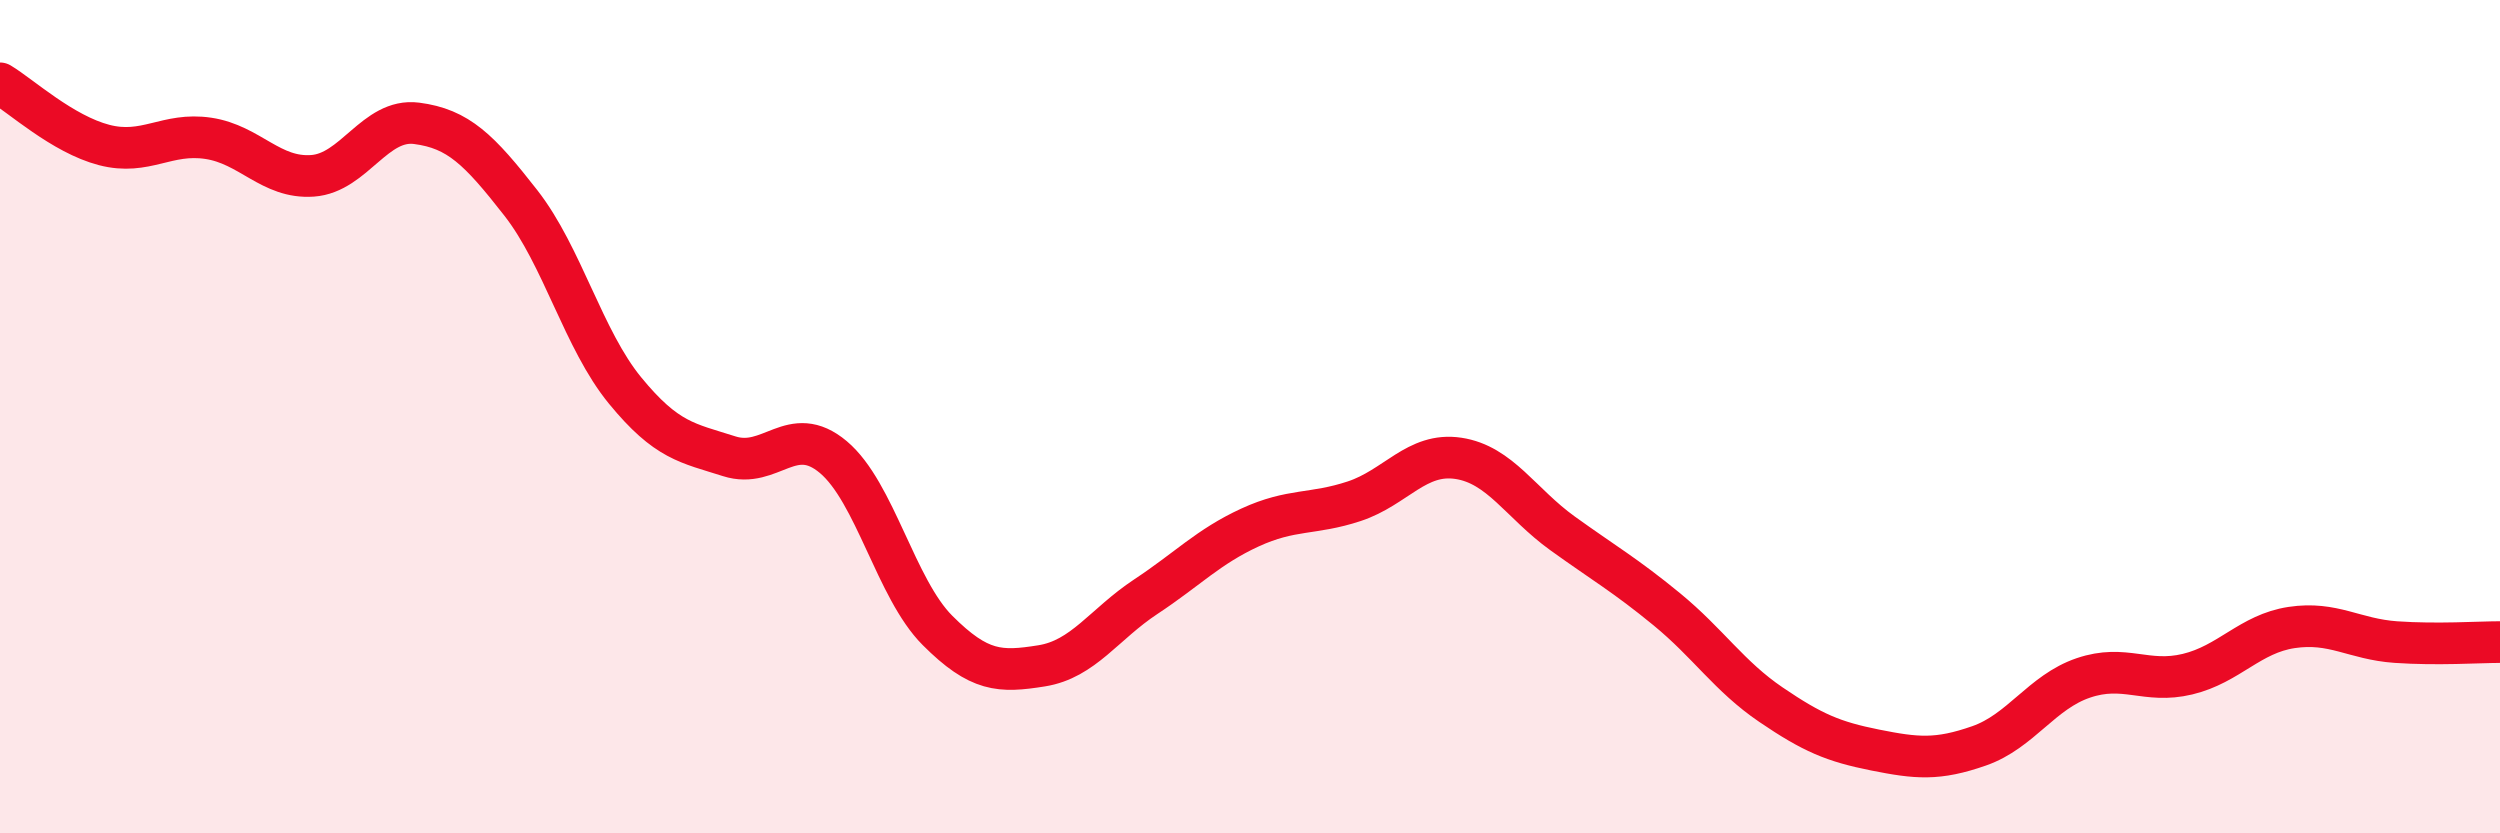 
    <svg width="60" height="20" viewBox="0 0 60 20" xmlns="http://www.w3.org/2000/svg">
      <path
        d="M 0,2 C 0.5,2.3 1.5,3.22 2.5,3.48 C 3.5,3.74 4,3.17 5,3.32 C 6,3.47 6.5,4.29 7.5,4.22 C 8.5,4.15 9,2.83 10,2.96 C 11,3.09 11.5,3.59 12.5,4.87 C 13.5,6.15 14,8.15 15,9.37 C 16,10.59 16.5,10.63 17.5,10.95 C 18.5,11.27 19,10.13 20,10.97 C 21,11.81 21.5,14.13 22.5,15.13 C 23.5,16.13 24,16.14 25,15.98 C 26,15.82 26.5,14.98 27.5,14.32 C 28.5,13.66 29,13.12 30,12.66 C 31,12.2 31.5,12.36 32.5,12.03 C 33.5,11.7 34,10.85 35,11 C 36,11.15 36.5,12.08 37.5,12.8 C 38.5,13.52 39,13.8 40,14.62 C 41,15.44 41.5,16.23 42.5,16.91 C 43.5,17.59 44,17.8 45,18 C 46,18.2 46.5,18.25 47.5,17.9 C 48.5,17.55 49,16.61 50,16.27 C 51,15.93 51.5,16.42 52.5,16.18 C 53.5,15.94 54,15.21 55,15.06 C 56,14.91 56.5,15.34 57.5,15.41 C 58.5,15.48 59.5,15.41 60,15.41L60 20L0 20Z"
        fill="#EB0A25"
        opacity="0.1"
        stroke-linecap="round"
        stroke-linejoin="round"
      />
      <path
        d="M 0,2 C 0.5,2.3 1.5,3.22 2.5,3.48 C 3.5,3.74 4,3.17 5,3.32 C 6,3.47 6.5,4.29 7.5,4.22 C 8.5,4.15 9,2.83 10,2.96 C 11,3.09 11.5,3.59 12.5,4.87 C 13.5,6.15 14,8.15 15,9.37 C 16,10.59 16.5,10.63 17.5,10.95 C 18.5,11.27 19,10.13 20,10.97 C 21,11.81 21.5,14.13 22.5,15.13 C 23.5,16.13 24,16.14 25,15.98 C 26,15.82 26.5,14.98 27.5,14.32 C 28.5,13.66 29,13.12 30,12.66 C 31,12.2 31.5,12.36 32.5,12.03 C 33.5,11.7 34,10.85 35,11 C 36,11.15 36.5,12.08 37.5,12.8 C 38.5,13.52 39,13.8 40,14.62 C 41,15.44 41.5,16.23 42.5,16.91 C 43.5,17.59 44,17.8 45,18 C 46,18.2 46.5,18.25 47.5,17.9 C 48.5,17.55 49,16.61 50,16.27 C 51,15.93 51.5,16.42 52.5,16.18 C 53.5,15.94 54,15.21 55,15.06 C 56,14.91 56.5,15.34 57.5,15.41 C 58.5,15.48 59.5,15.41 60,15.41"
        stroke="#EB0A25"
        stroke-width="1"
        fill="none"
        stroke-linecap="round"
        stroke-linejoin="round"
      />
    </svg>
  